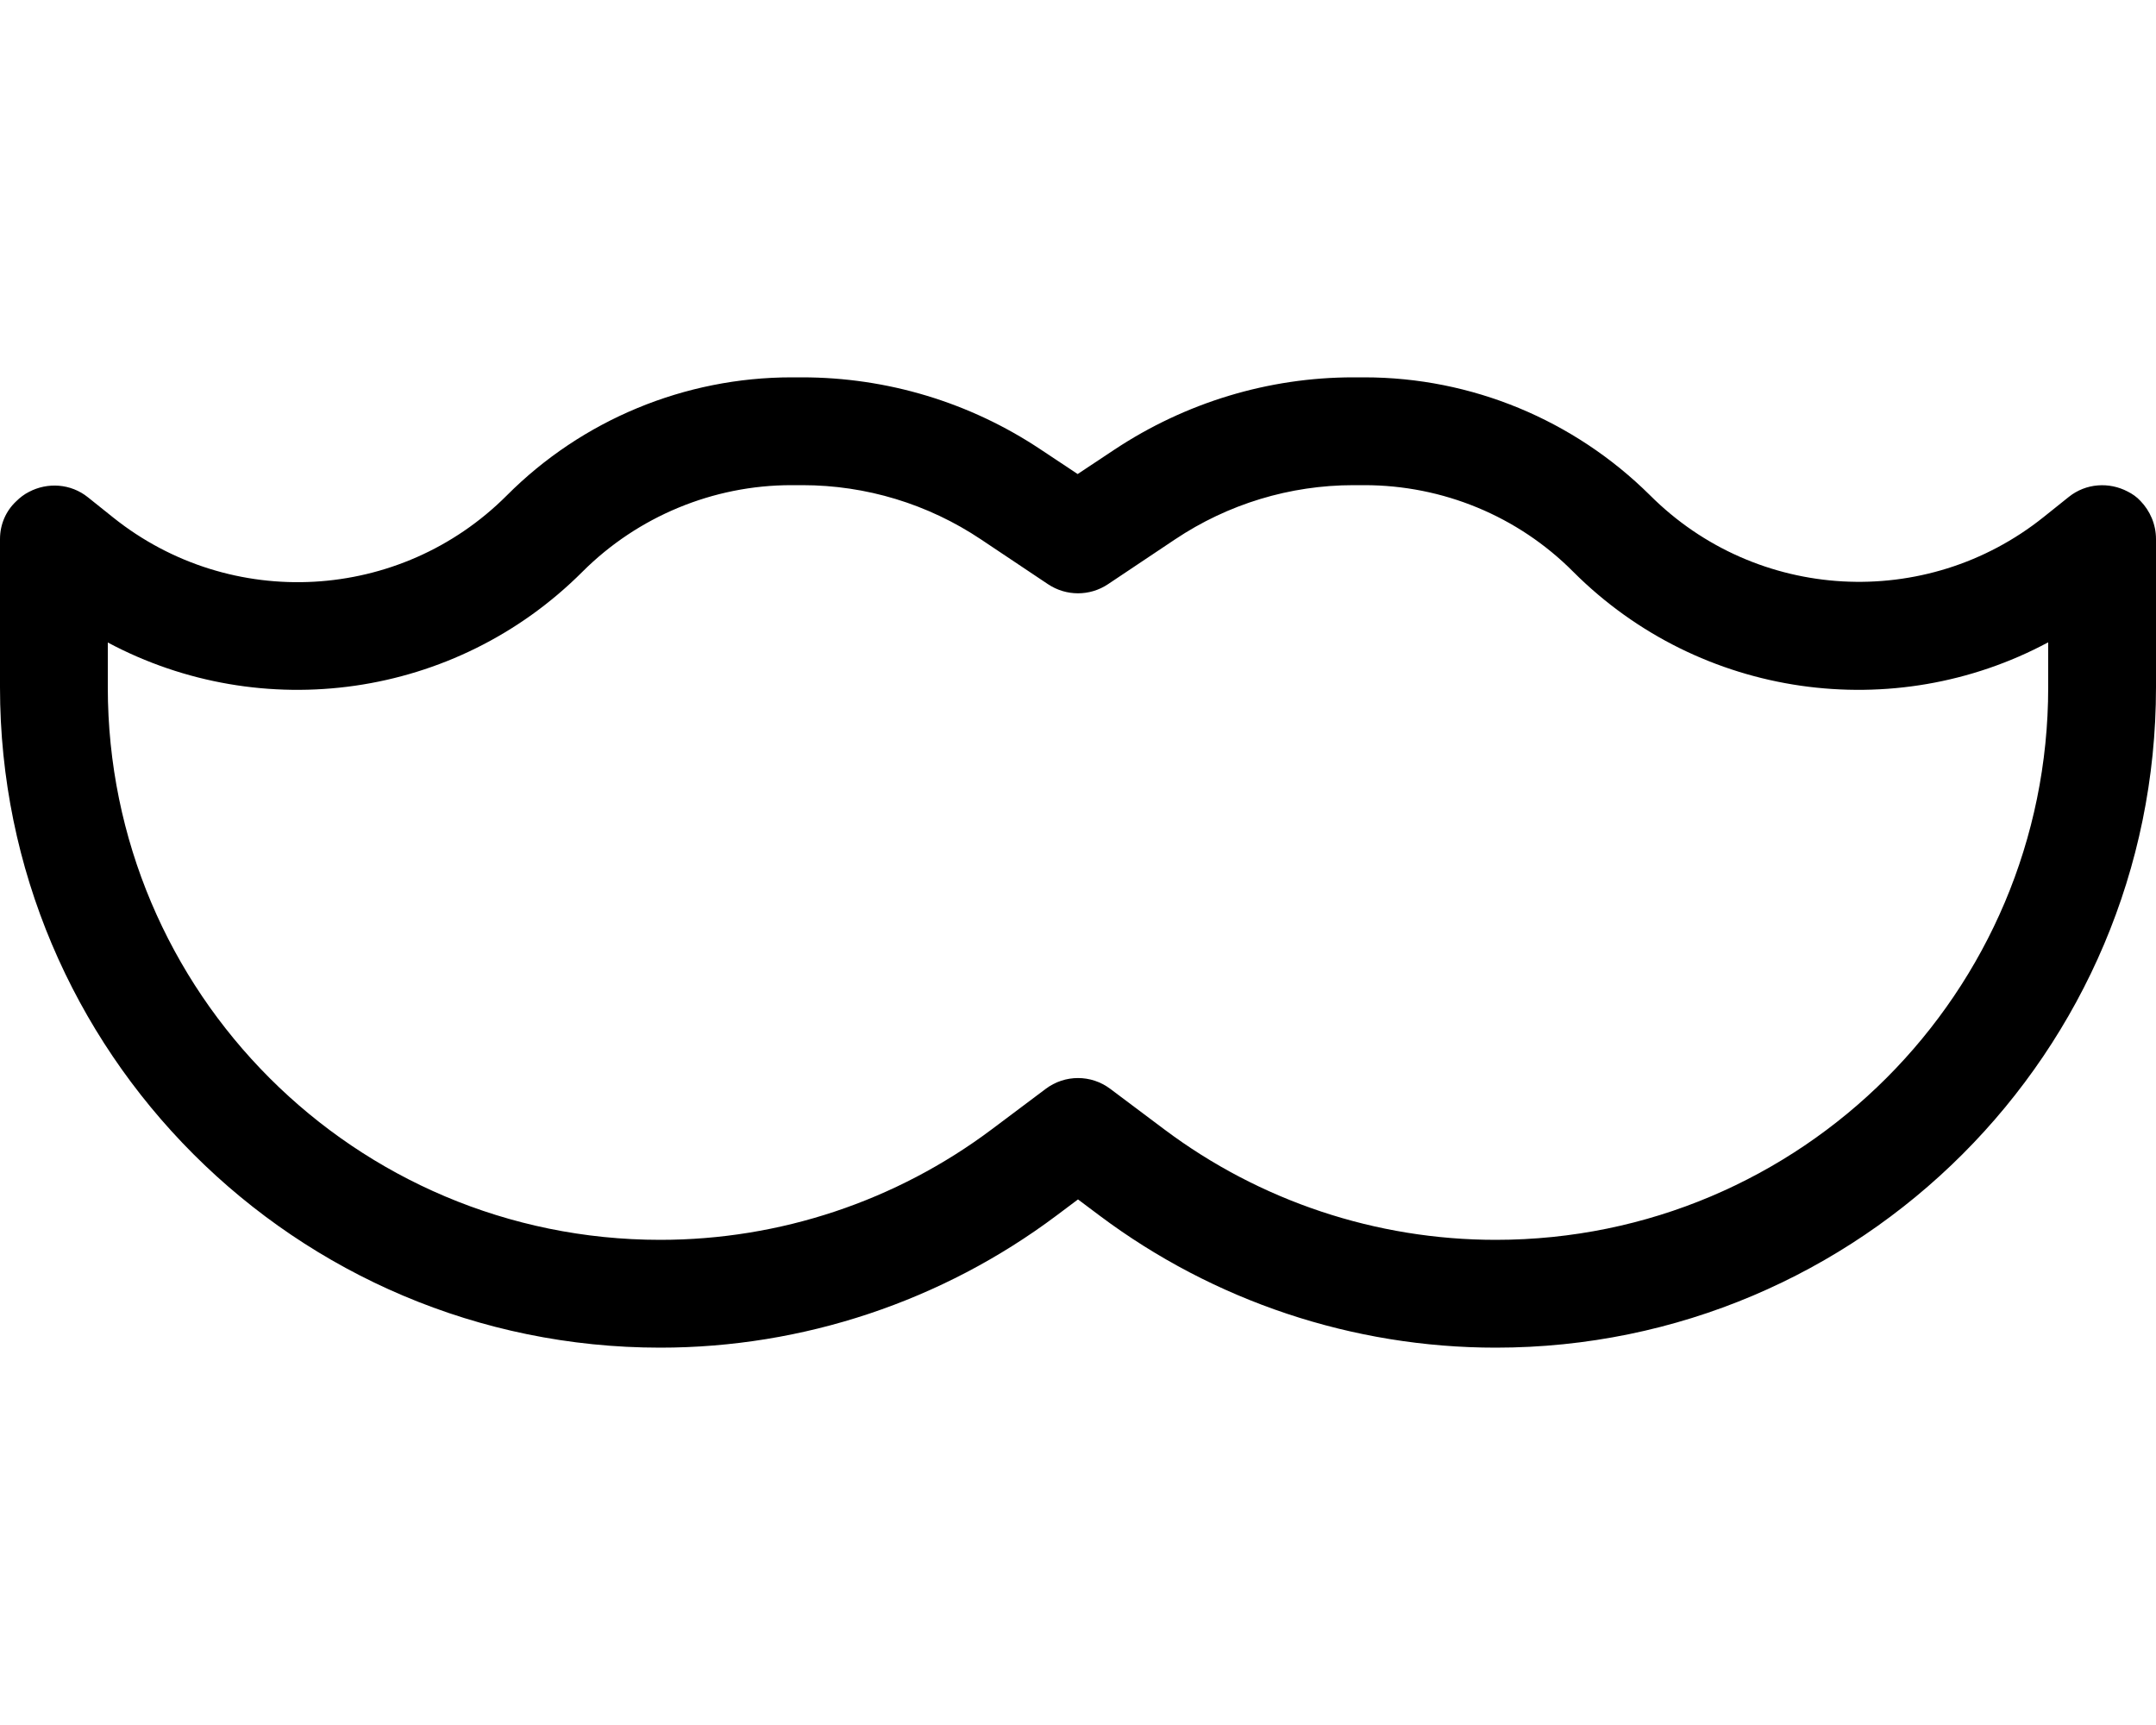 <svg xmlns="http://www.w3.org/2000/svg" viewBox="0 0 640 512"><!--! Font Awesome Pro 6.5.2 by @fontawesome - https://fontawesome.com License - https://fontawesome.com/license (Commercial License) Copyright 2024 Fonticons, Inc. --><path d="M235 112c-31.7 0-62.2 12.6-84.6 35.1c-31.6 31.6-81.9 34.4-116.8 6.5l-7.5-6c-5.1-4.1-12-4.5-17.5-1.6c-1.4 .7-2.7 1.7-3.8 2.8C1.8 151.6 0 155.6 0 160v44C0 312.2 87.8 400 196 400c42.4 0 83.7-13.8 117.6-39.2L320 356l6.4 4.8C360.3 386.2 401.6 400 444 400c108.2 0 196-87.8 196-196V160c0-4.4-1.8-8.4-4.6-11.3c-1.1-1.2-2.4-2.1-3.8-2.8c-5.5-2.9-12.4-2.5-17.5 1.6l-7.5 6c-34.9 27.9-85.2 25.1-116.8-6.5C467.2 124.6 436.8 112 405 112h-3.3c-25.2 0-49.8 7.5-70.8 21.4l-11 7.3-11-7.3c-21-14-45.6-21.4-70.8-21.4H235zm373 78.7V204c0 90.6-73.4 164-164 164c-35.5 0-70-11.5-98.4-32.8l-16-12c-5.7-4.3-13.5-4.3-19.2 0l-16 12C266 356.5 231.5 368 196 368c-90.6 0-164-73.4-164-164V190.7c45.7 24.4 103.1 16.8 140.9-21c16.4-16.4 38.8-25.7 62-25.7h3.3c18.9 0 37.3 5.6 53 16.1l19.9 13.3c5.4 3.6 12.4 3.6 17.8 0l19.9-13.3c15.7-10.5 34.1-16.1 53-16.1H405c23.3 0 45.6 9.2 62 25.7c37.8 37.8 95.3 45.4 140.9 21z"/></svg>